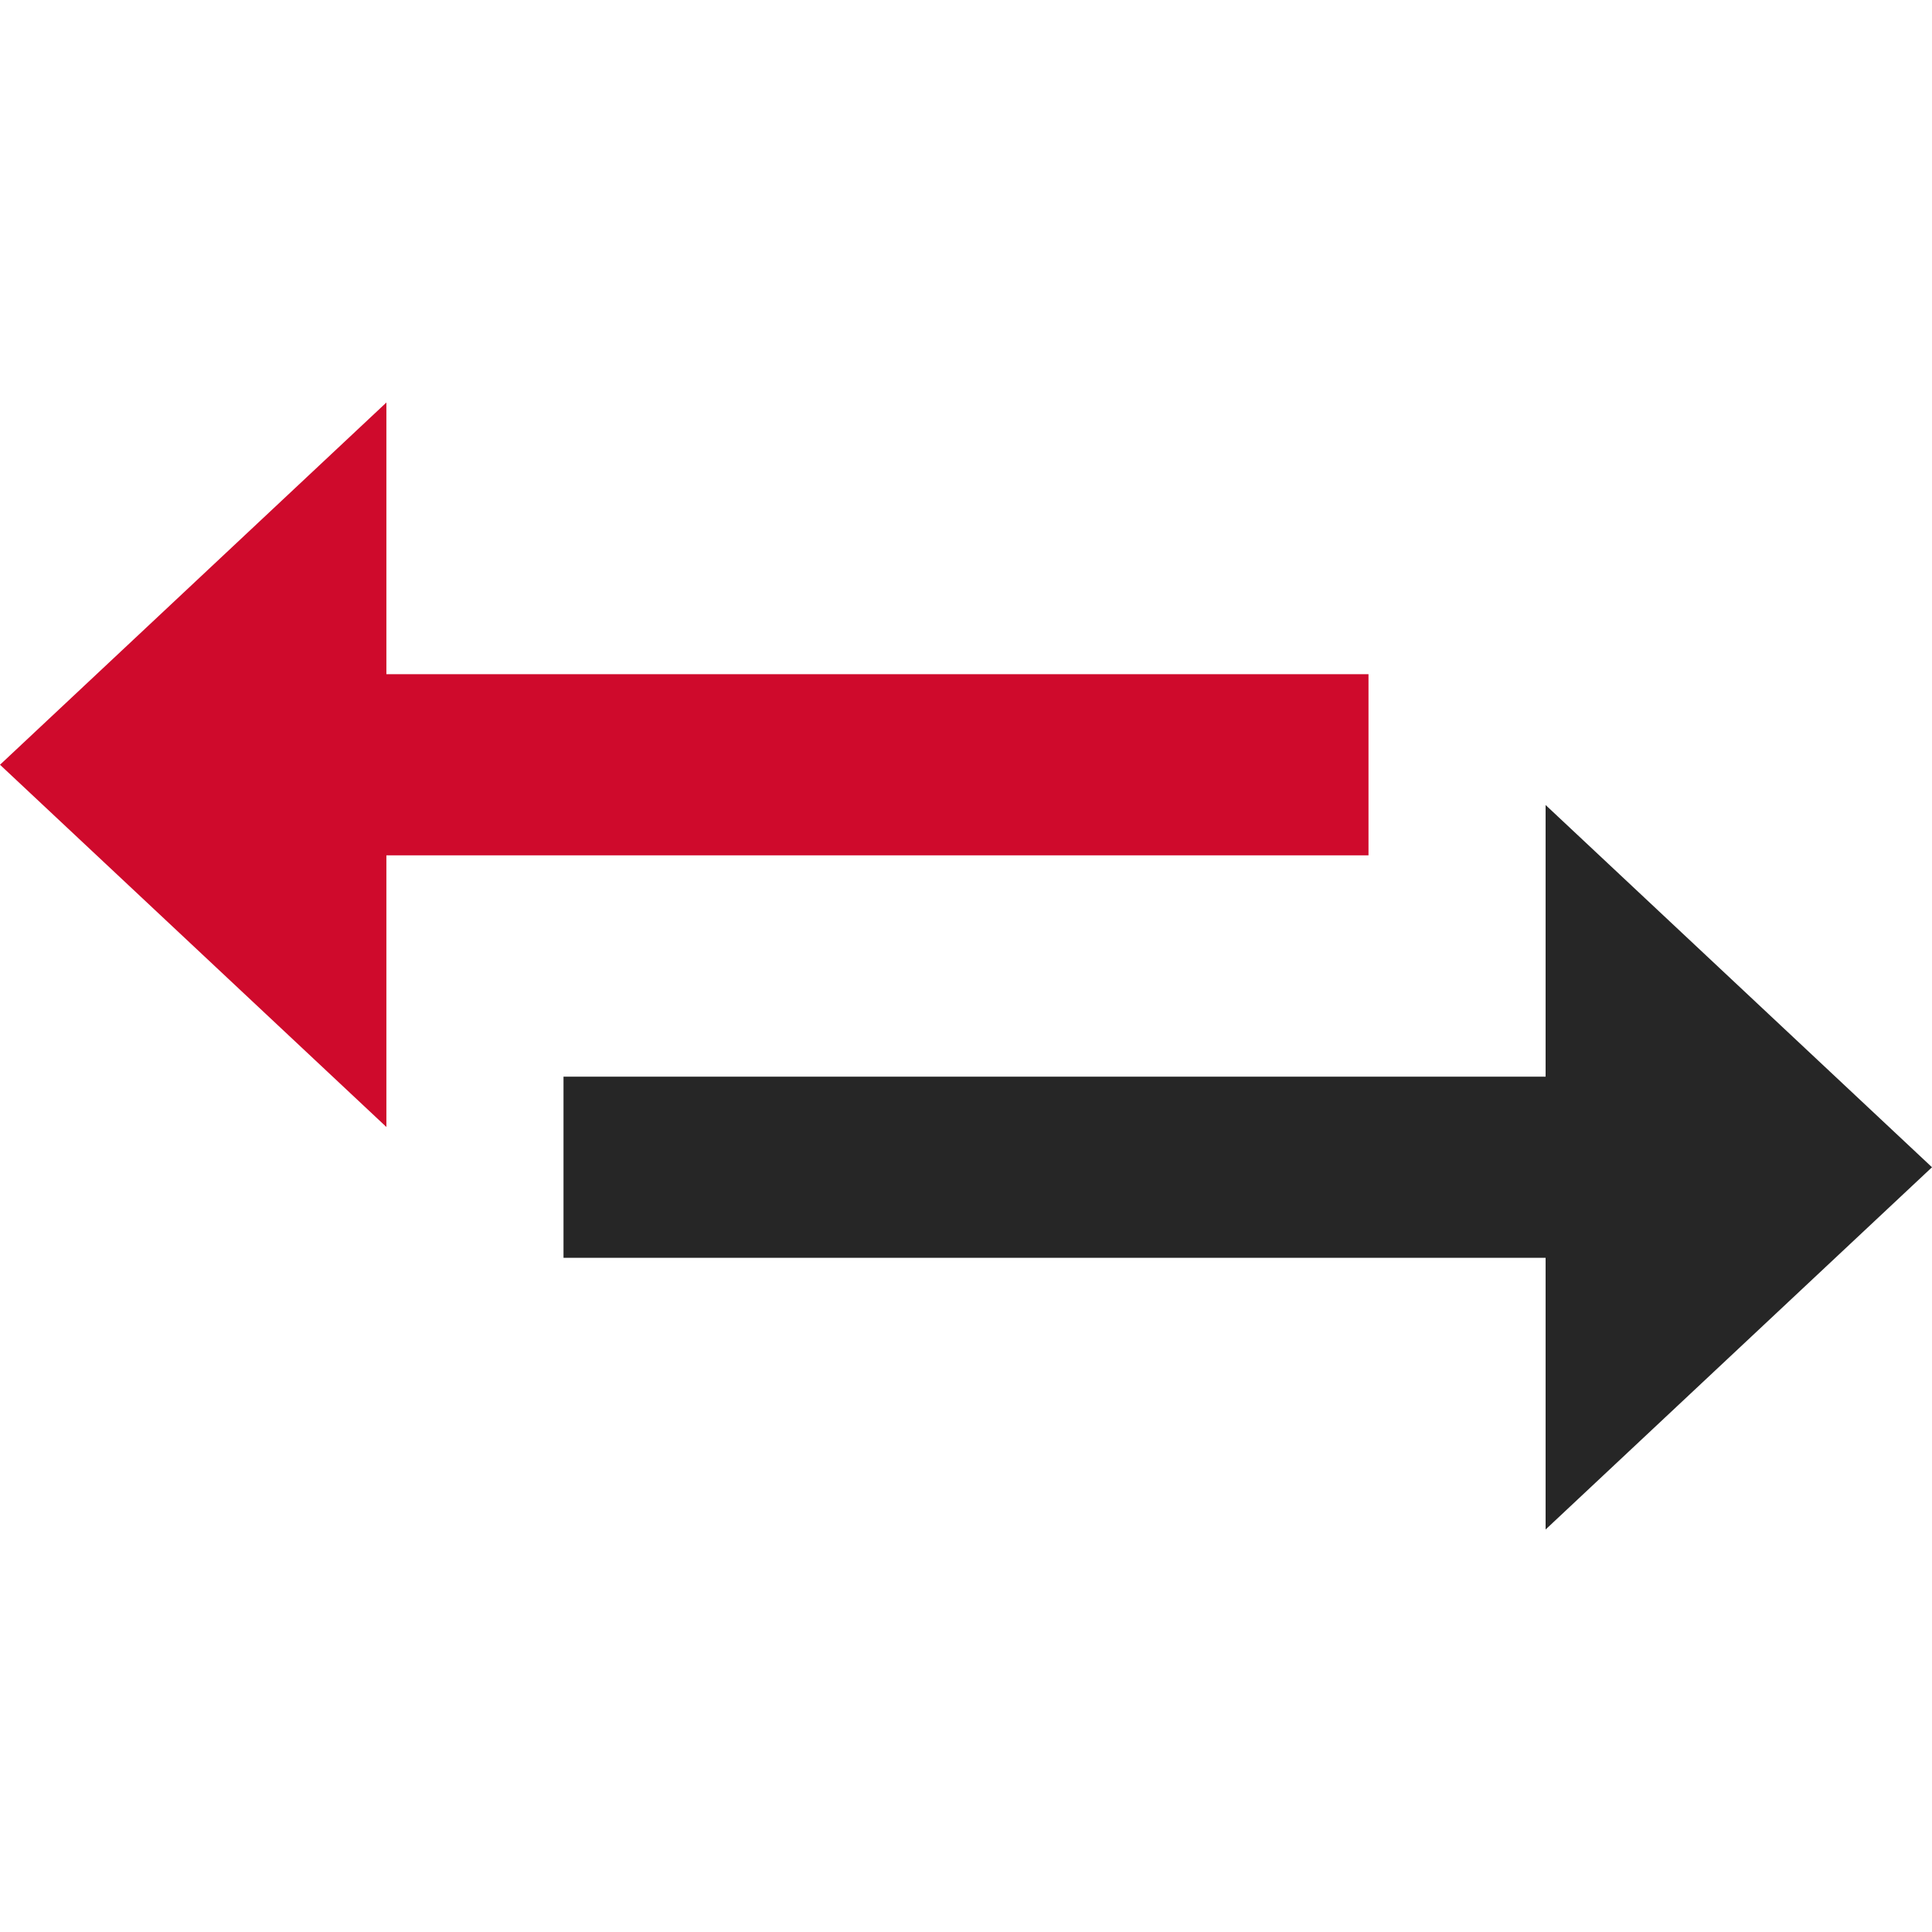 <svg width="24" height="24" viewBox="0 0 24 24" fill="none" xmlns="http://www.w3.org/2000/svg">
<path d="M4.8 5L0 9.5L4.8 14V10.625H17V8.375H4.8V5Z" fill="#CF0A2C"/>
<path d="M19.2 19L24 14.5L19.2 10L19.2 13.375L7 13.375L7 15.625L19.2 15.625L19.2 19Z" fill="#262626"/>
</svg>
